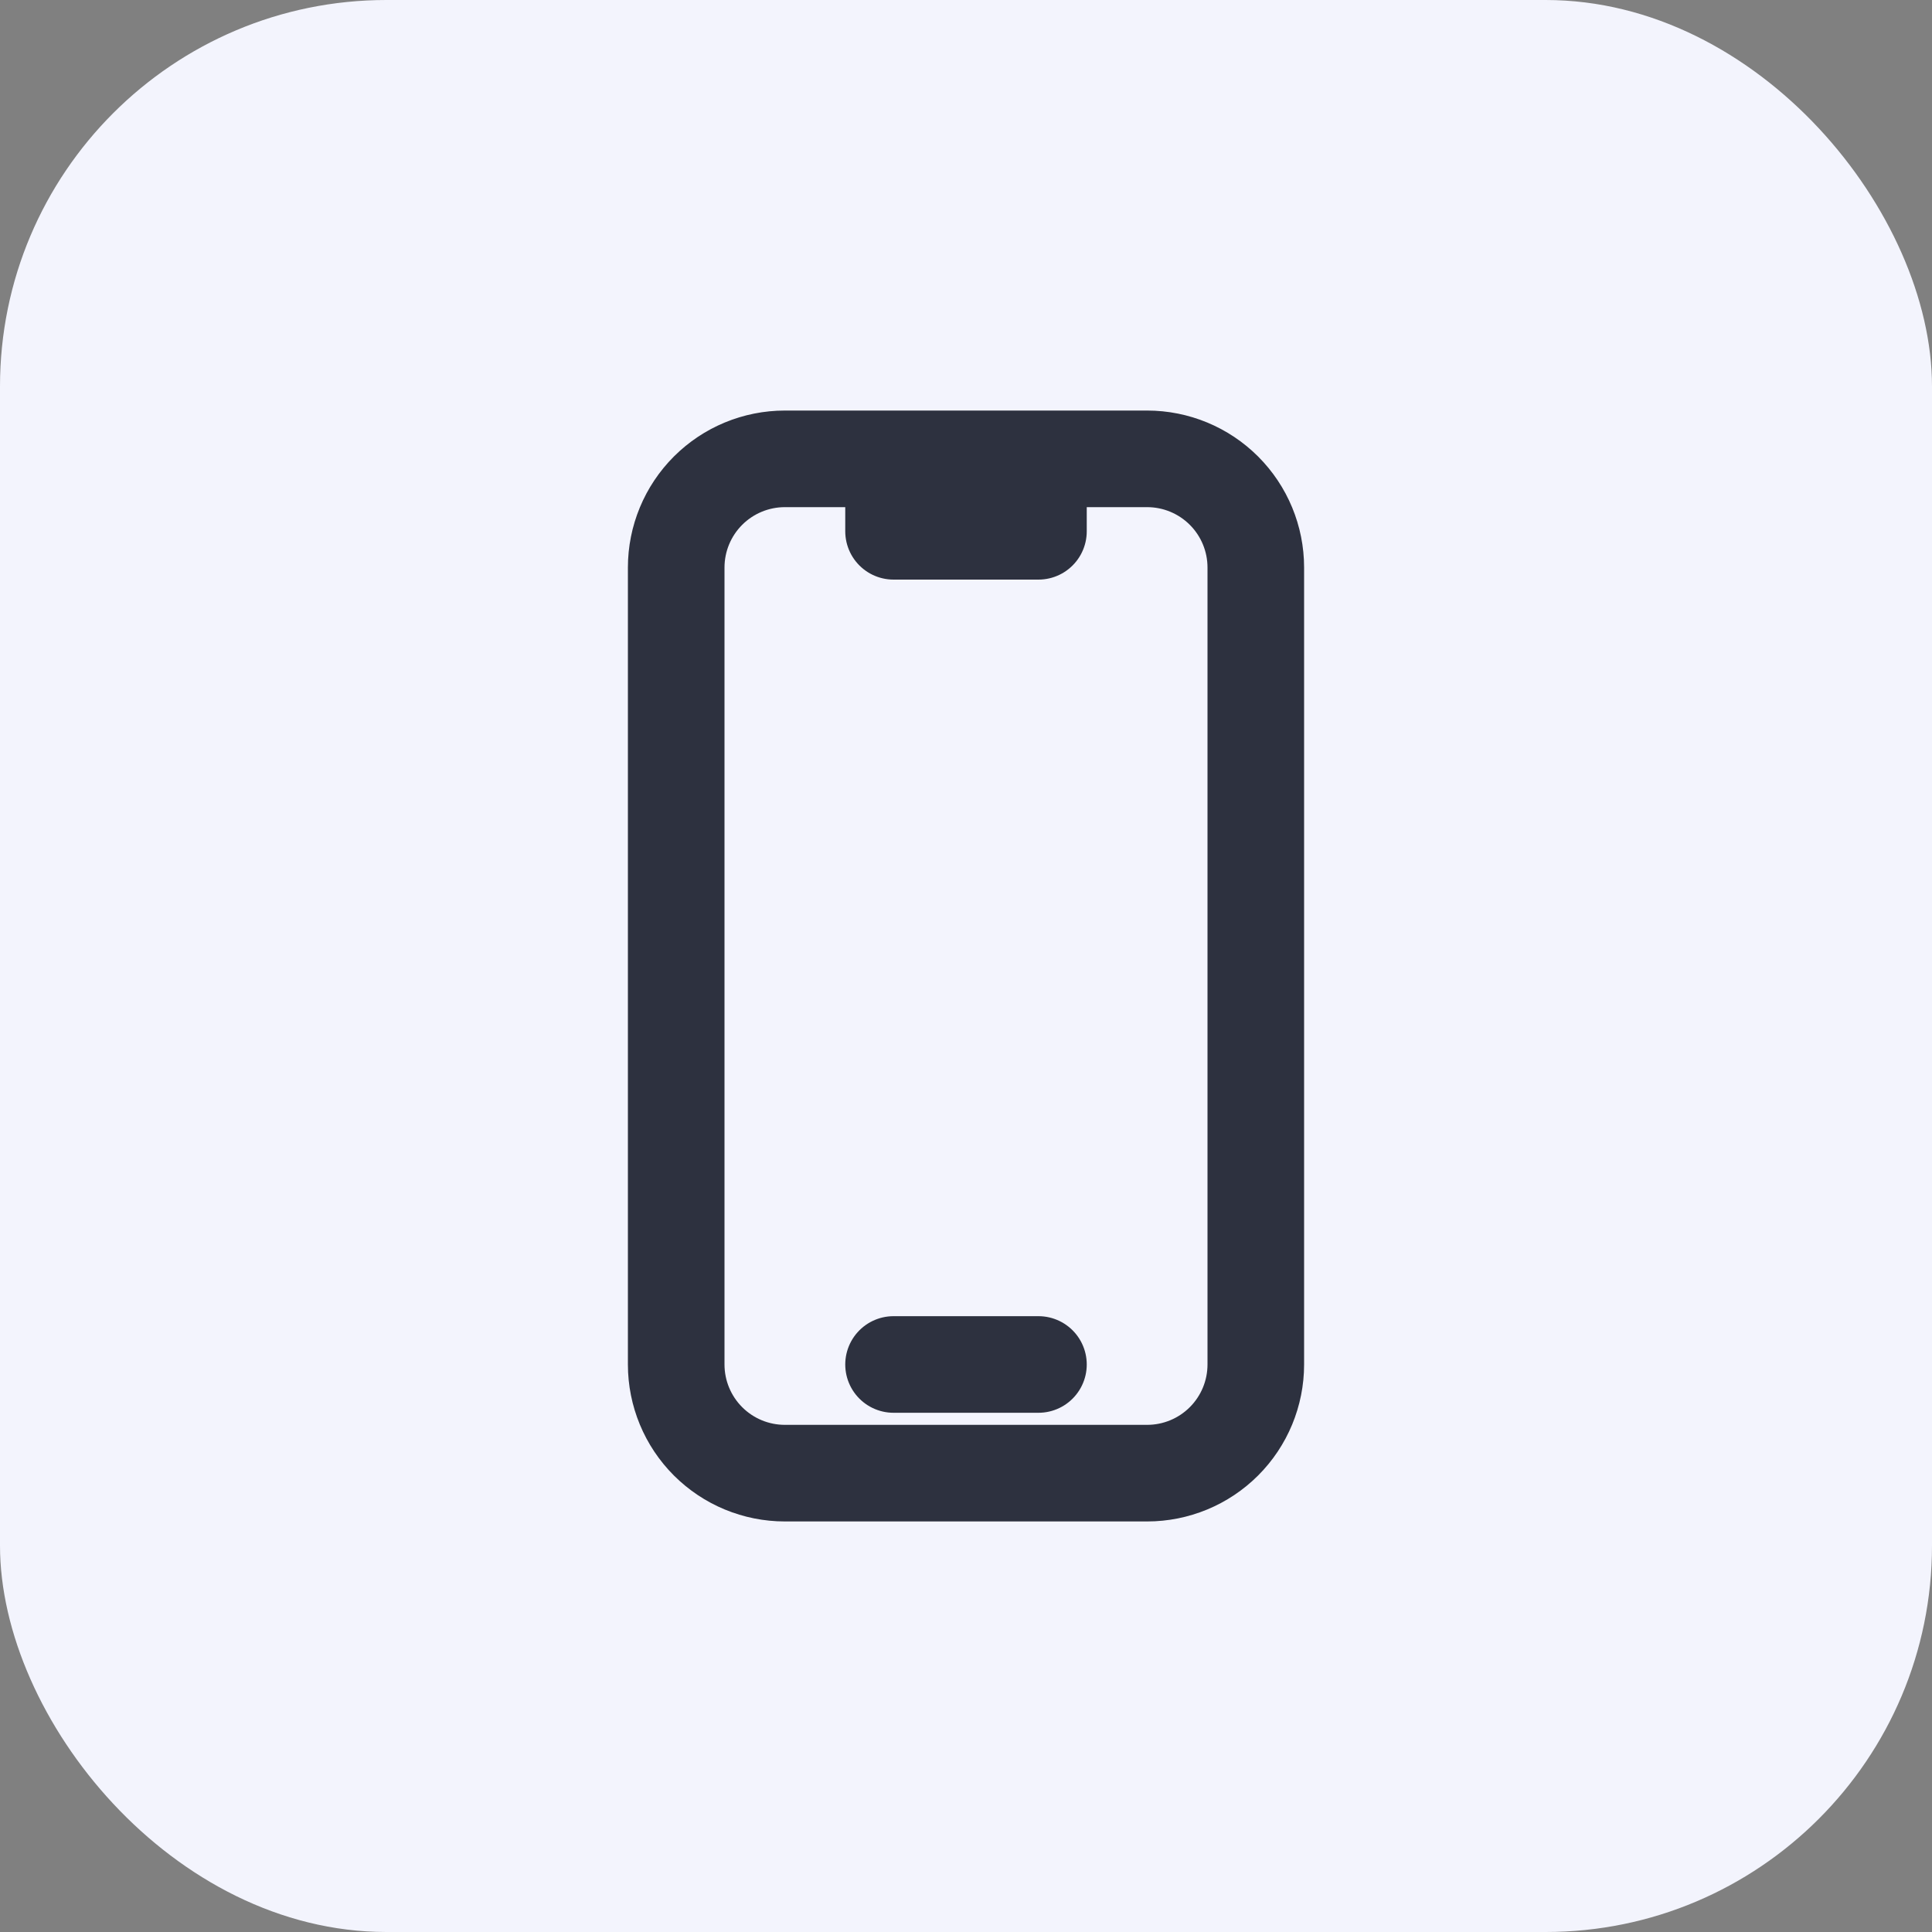 <svg width="40" height="40" viewBox="0 0 40 40" fill="none" xmlns="http://www.w3.org/2000/svg">
<rect x="0" y="0" width="40" height="40" fill="#808080" stroke="none"/>
<rect width="40" height="40" rx="8" fill="#F3F4FD"/>
<path d="M18.5 9.5H16.25C15.653 9.5 15.081 9.737 14.659 10.159C14.237 10.581 14 11.153 14 11.75V28.25C14 28.847 14.237 29.419 14.659 29.841C15.081 30.263 15.653 30.5 16.25 30.5H23.75C24.347 30.5 24.919 30.263 25.341 29.841C25.763 29.419 26 28.847 26 28.25V11.75C26 11.153 25.763 10.581 25.341 10.159C24.919 9.737 24.347 9.5 23.75 9.5H21.5M18.5 9.5V11H21.5V9.5M18.5 9.5H21.5M18.5 28.25H21.5" stroke="#2D313F" stroke-width="2" stroke-linecap="round" stroke-linejoin="round"/>
</svg>
